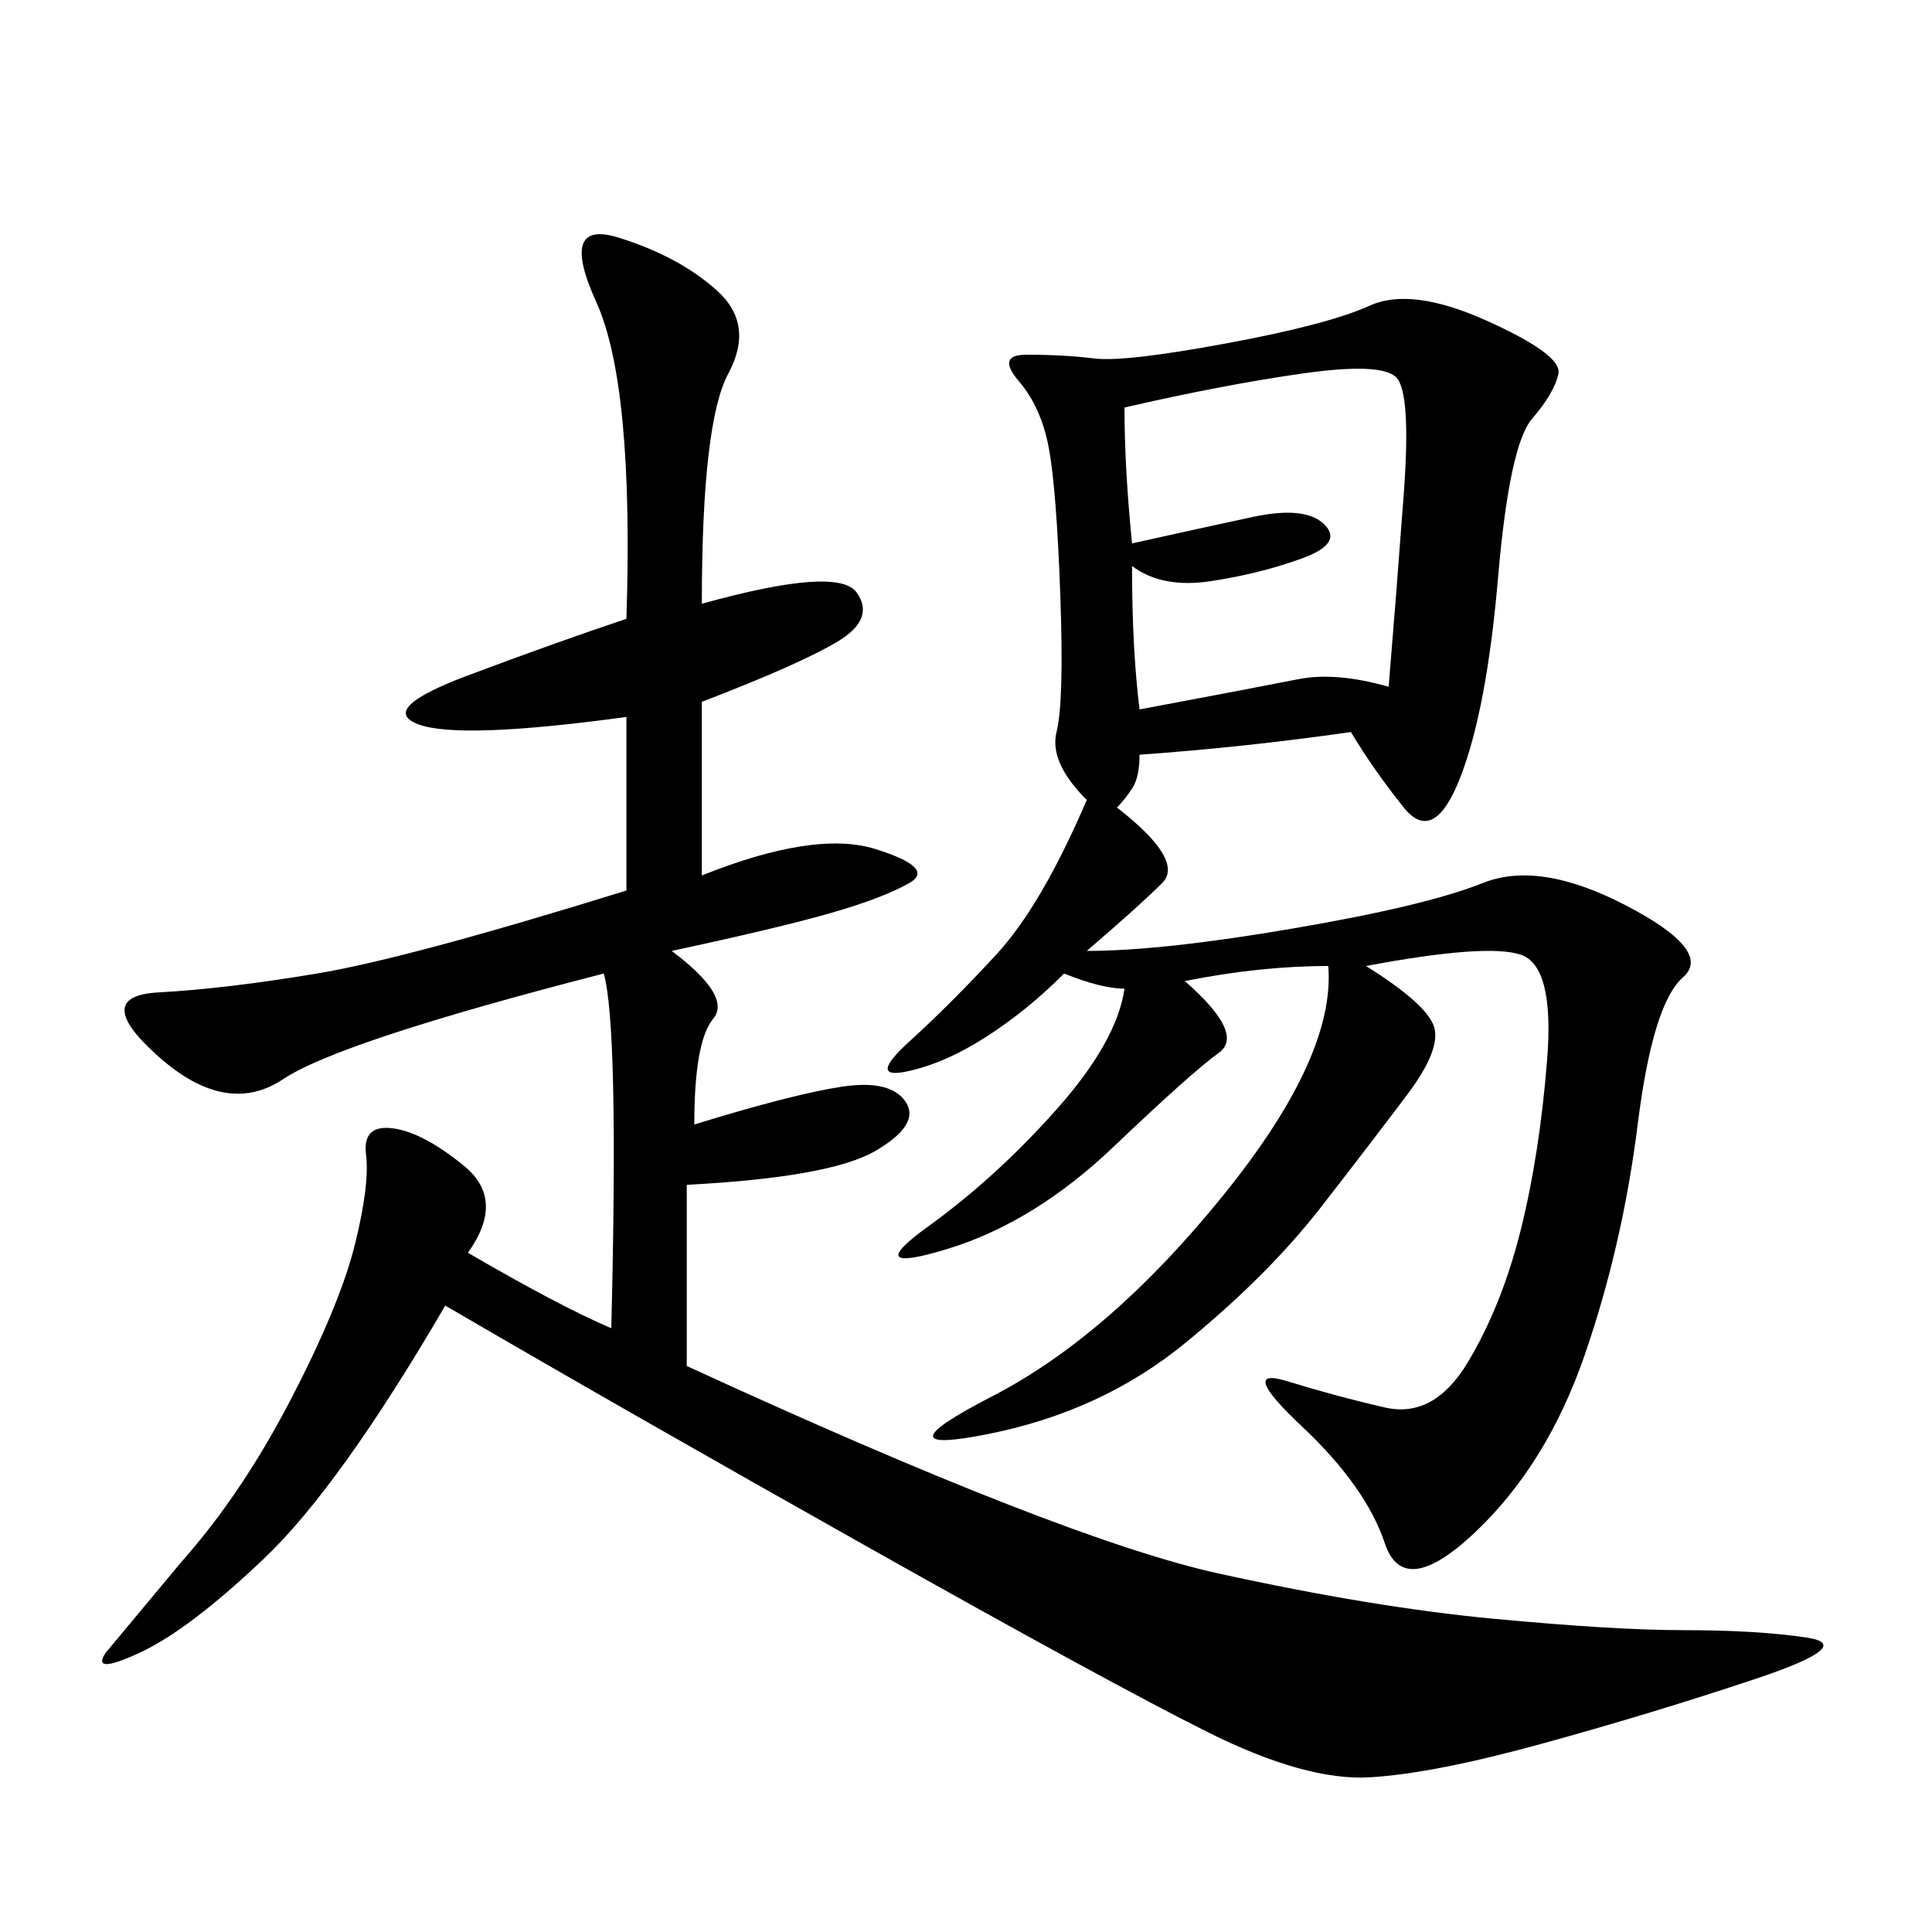 <svg xmlns="http://www.w3.org/2000/svg" xmlns:xlink="http://www.w3.org/1999/xlink" width="300" height="300"><path d="M209.77 113.67Q193.36 116.02 176.95 117.19L176.95 117.19Q176.95 120.70 175.78 122.46Q174.61 124.22 173.44 125.39L173.44 125.39Q183.98 133.59 180.47 137.11Q176.95 140.63 168.75 147.66L168.75 147.66Q180.47 147.66 200.98 144.14Q221.48 140.63 230.27 137.11Q239.06 133.59 252.54 140.63Q266.02 147.66 261.33 151.76Q256.64 155.86 254.30 174.61Q251.95 193.36 246.09 210.35Q240.23 227.34 229.10 237.89Q217.97 248.44 215.04 239.65Q212.11 230.86 202.15 221.48Q192.19 212.11 199.80 214.45Q207.42 216.80 215.04 218.55Q222.66 220.31 227.93 211.52Q233.20 202.73 236.13 191.02Q239.06 179.30 240.23 164.65Q241.41 150 236.13 148.24Q230.86 146.48 212.11 150L212.11 150Q221.48 155.86 222.66 159.38Q223.83 162.89 218.55 169.92Q213.28 176.95 205.08 187.50Q196.88 198.05 183.98 208.59Q171.09 219.14 153.52 222.66Q135.94 226.17 154.10 216.80Q172.27 207.42 189.84 185.74Q207.42 164.06 206.25 150L206.25 150Q195.70 150 183.98 152.34L183.98 152.34Q193.36 160.55 189.26 163.48Q185.16 166.41 172.85 178.13Q160.55 189.84 147.07 193.95Q133.59 198.05 144.14 190.43Q154.69 182.81 164.06 172.27Q173.44 161.72 174.61 153.52L174.61 153.52Q171.09 153.52 165.23 151.17L165.23 151.17Q159.38 157.03 152.93 161.13Q146.48 165.23 140.63 166.41Q134.77 167.58 141.21 161.72Q147.66 155.86 154.69 148.24Q161.72 140.63 168.75 124.22L168.75 124.22Q162.89 118.36 164.06 113.67Q165.23 108.98 164.65 92.58Q164.06 76.17 162.89 69.73Q161.72 63.28 158.20 59.18Q154.69 55.08 159.38 55.08L159.38 55.08Q165.23 55.08 169.92 55.66Q174.61 56.25 190.43 53.32Q206.25 50.39 212.70 47.46Q219.14 44.53 230.86 49.80Q242.58 55.08 241.99 58.01Q241.41 60.94 237.89 65.04Q234.38 69.14 232.62 89.65Q230.86 110.16 226.76 120.70Q222.66 131.25 217.97 125.39Q213.28 119.53 209.77 113.67L209.77 113.67ZM108.98 93.75Q130.08 87.89 133.01 91.99Q135.94 96.09 130.08 99.61Q124.22 103.13 108.98 108.98L108.98 108.98L108.98 135.94Q126.56 128.91 135.94 131.84Q145.31 134.77 141.21 137.11Q137.11 139.45 128.91 141.80Q120.70 144.14 104.30 147.66L104.30 147.66Q113.67 154.69 110.74 158.20Q107.81 161.72 107.81 174.61L107.81 174.61Q123.05 169.92 130.66 168.75Q138.28 167.58 140.63 171.09Q142.97 174.61 135.94 178.71Q128.91 182.81 106.64 183.98L106.64 183.98L106.64 212.11Q165.23 239.06 189.26 244.34Q213.28 249.61 232.03 251.37Q250.78 253.13 261.33 253.13L261.33 253.13Q273.05 253.13 280.66 254.30Q288.28 255.47 272.46 260.74Q256.64 266.02 239.65 270.70Q222.66 275.39 212.70 275.98Q202.73 276.56 187.50 268.95Q172.27 261.33 134.77 240.23Q97.27 219.14 69.14 202.73L69.14 202.73Q52.73 230.86 41.02 241.99Q29.30 253.13 21.68 256.64Q14.06 260.16 16.41 256.64L16.41 256.64L28.13 242.58Q37.50 232.03 45.12 217.38Q52.73 202.73 55.08 193.36Q57.42 183.98 56.84 179.30Q56.25 174.61 60.94 175.20Q65.63 175.78 72.07 181.05Q78.52 186.33 72.66 194.53L72.66 194.53Q86.72 202.73 94.92 206.25L94.92 206.25Q96.09 159.38 93.75 151.17L93.75 151.17Q52.73 161.72 43.95 167.58Q35.16 173.44 24.61 164.06Q14.06 154.69 24.61 154.10Q35.16 153.52 49.22 151.17Q63.28 148.83 97.27 138.28L97.27 138.28L97.27 111.33Q71.48 114.84 65.04 112.50Q58.59 110.16 72.66 104.88Q86.72 99.61 97.27 96.09L97.27 96.09Q98.44 59.77 92.58 46.88Q86.72 33.98 96.09 36.91Q105.47 39.84 111.33 45.12Q117.19 50.39 113.09 58.01Q108.98 65.63 108.98 93.75L108.98 93.75ZM175.78 84.38Q186.33 82.03 194.53 80.27Q202.73 78.52 205.66 81.45Q208.59 84.38 202.15 86.72Q195.70 89.06 188.09 90.23Q180.47 91.41 175.78 87.89L175.78 87.89Q175.78 100.78 176.95 110.16L176.95 110.16Q195.70 106.64 201.56 105.47Q207.42 104.30 215.63 106.64L215.63 106.64Q216.80 92.58 217.97 76.76Q219.14 60.94 216.80 58.59Q214.45 56.25 202.15 58.01Q189.84 59.77 174.61 63.28L174.61 63.28Q174.61 72.66 175.78 84.38L175.78 84.38Z"/></svg>